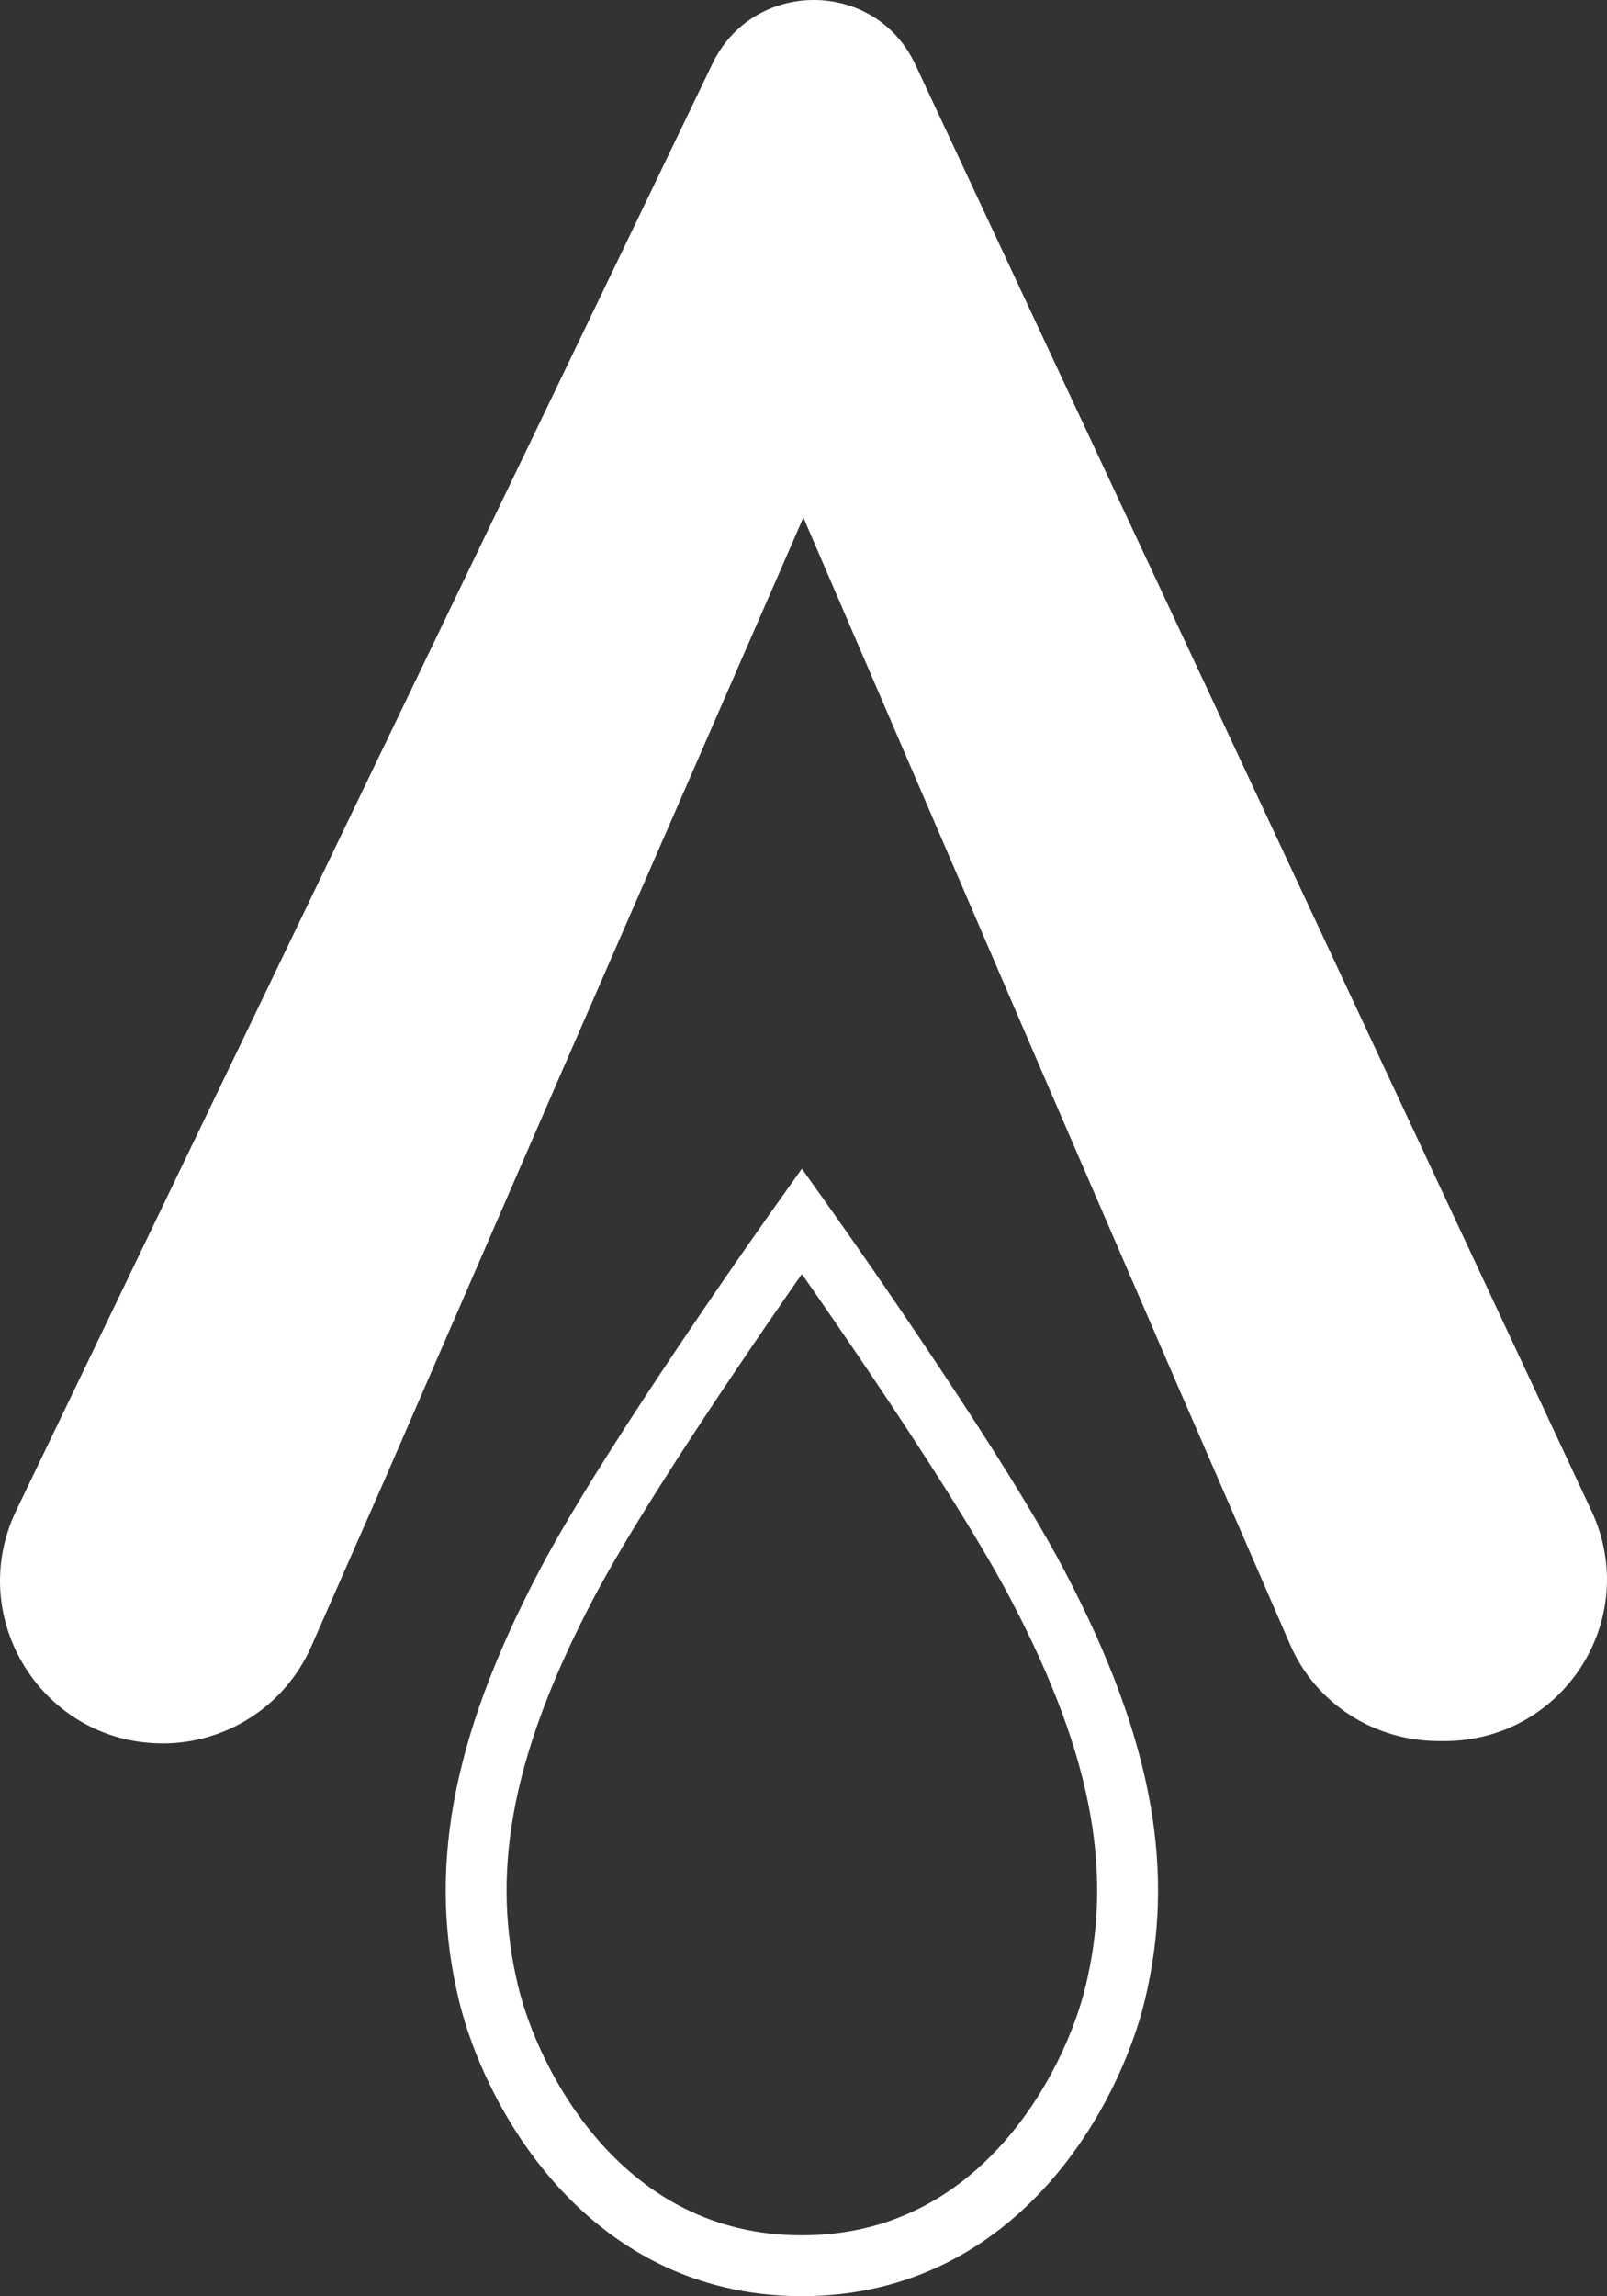 <!-- Generator: Adobe Illustrator 21.0.0, SVG Export Plug-In  -->
<svg version="1.1"
	 xmlns="http://www.w3.org/2000/svg" xmlns:xlink="http://www.w3.org/1999/xlink" xmlns:a="http://ns.adobe.com/AdobeSVGViewerExtensions/3.0/"
	 x="0px" y="0px" width="52.799px" height="75.424px" viewBox="0 0 52.799 75.424"
	 style="enable-background:new 0 0 52.799 75.424;" xml:space="preserve">
<rect x="0" y="0" width="52.799" height="75.424" fill="#333333" stroke="none"/>
<style type="text/css">
	.st0{fill:#FFFFFF;}
	.st1{fill:none;stroke:#FFFFFF;stroke-width:2;stroke-miterlimit:10;}
</style>
<defs>
</defs>
<path class="st0" d="M47.28,57.189h0.176c3.906,0,6.488-4.018,4.835-7.557L30.076,2.123c-1.318-2.82-5.32-2.833-6.67-0.028
	L0.535,49.612c-1.706,3.543,0.876,7.654,4.809,7.654l0,0.001c2.115,0,4.031-1.248,4.883-3.184l2.39-5.431l5.572-12.832h-0.001
	l8.207-18.82l7.885,18.311l4.568,10.564h0.001l3.533,8.133C43.226,55.964,45.152,57.189,47.28,57.189z"/>
<path class="st1" d="M18.639,51.993c2.172-4.114,7.707-11.88,7.707-11.88s5.536,7.766,7.708,11.88
	c2.952,5.59,3.512,9.65,2.586,13.485c-0.722,3.007-3.727,8.946-10.294,8.946c-6.566,0-9.571-5.938-10.294-8.946
	C15.127,61.643,15.687,57.584,18.639,51.993z"/>
</svg>